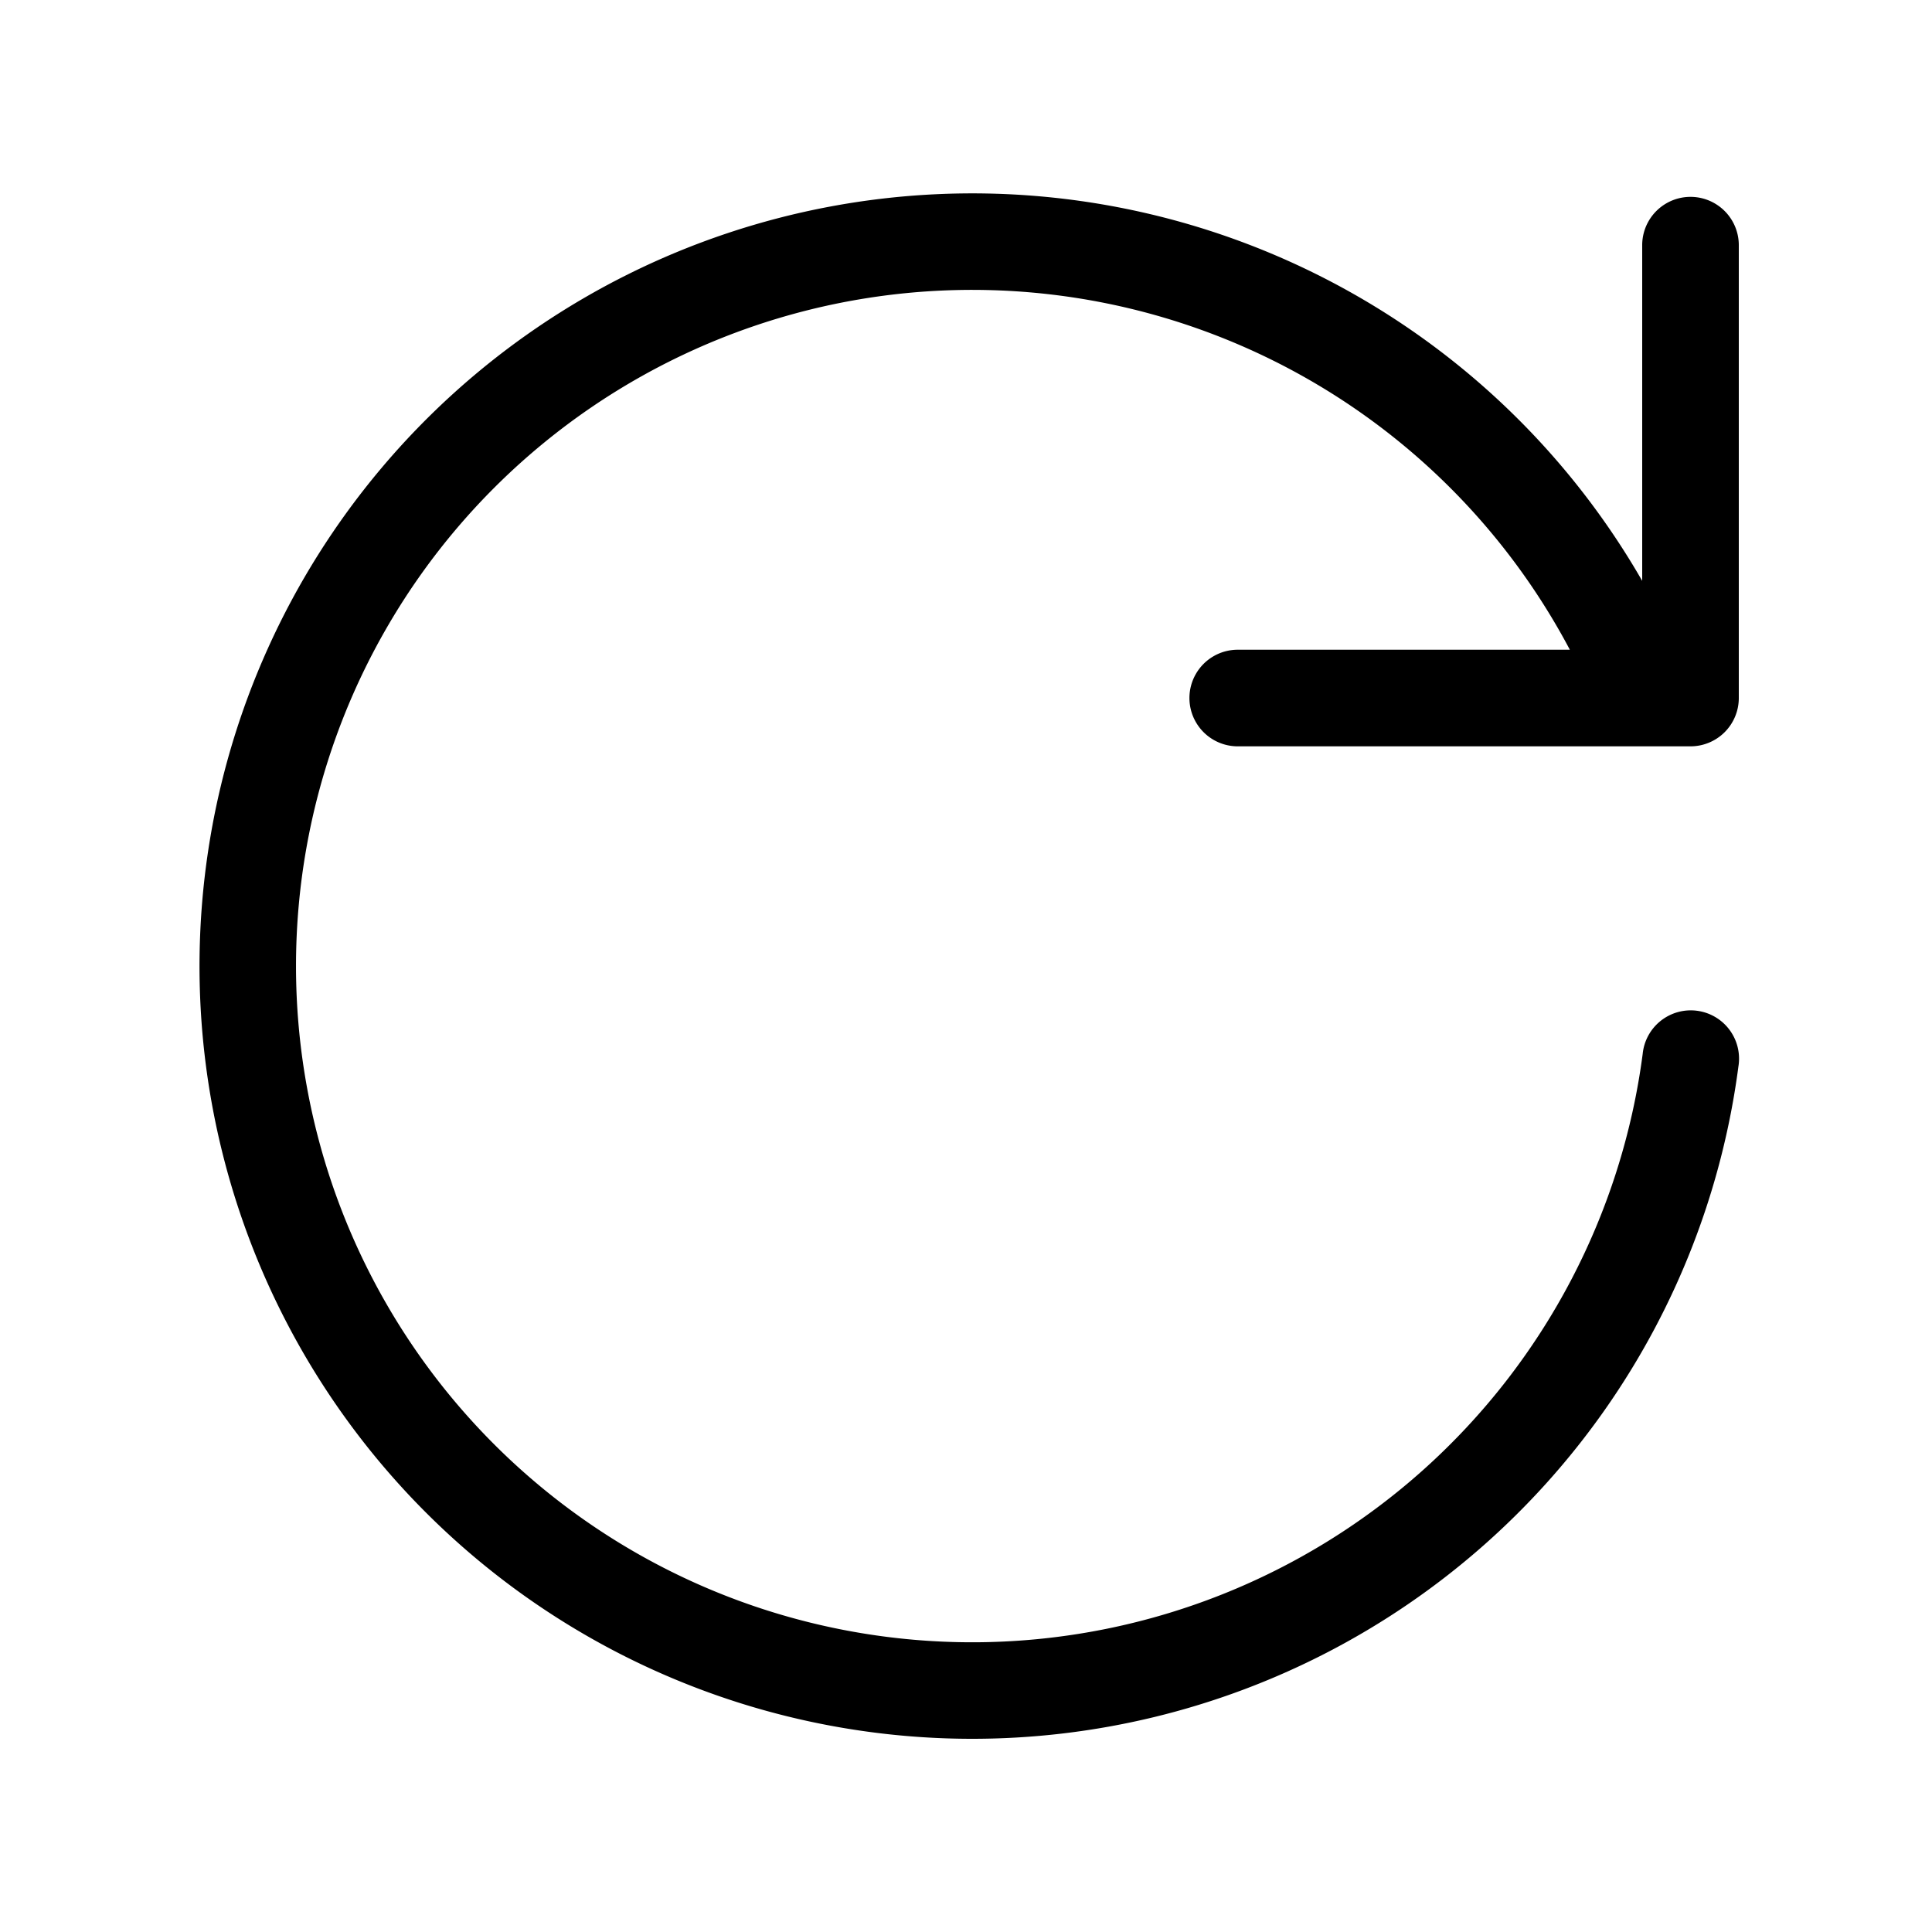 <svg xmlns="http://www.w3.org/2000/svg" width="20" height="20" fill="currentcolor" viewBox="0 0 20 20"><path fill-rule="evenodd" d="M10.04 18a8 8 0 0 0 7.956-6.96.5.5 0 1 0-.991-.13 7 7 0 1 1-.754-4.184h-3.438a.5.5 0 0 0 0 1H17.5a.5.5 0 0 0 .5-.5V2.538a.5.5 0 1 0-1 0v3.475a8 8 0 0 0-14.873 4.98A8 8 0 0 0 10.04 18" clip-rule="evenodd"/></svg>